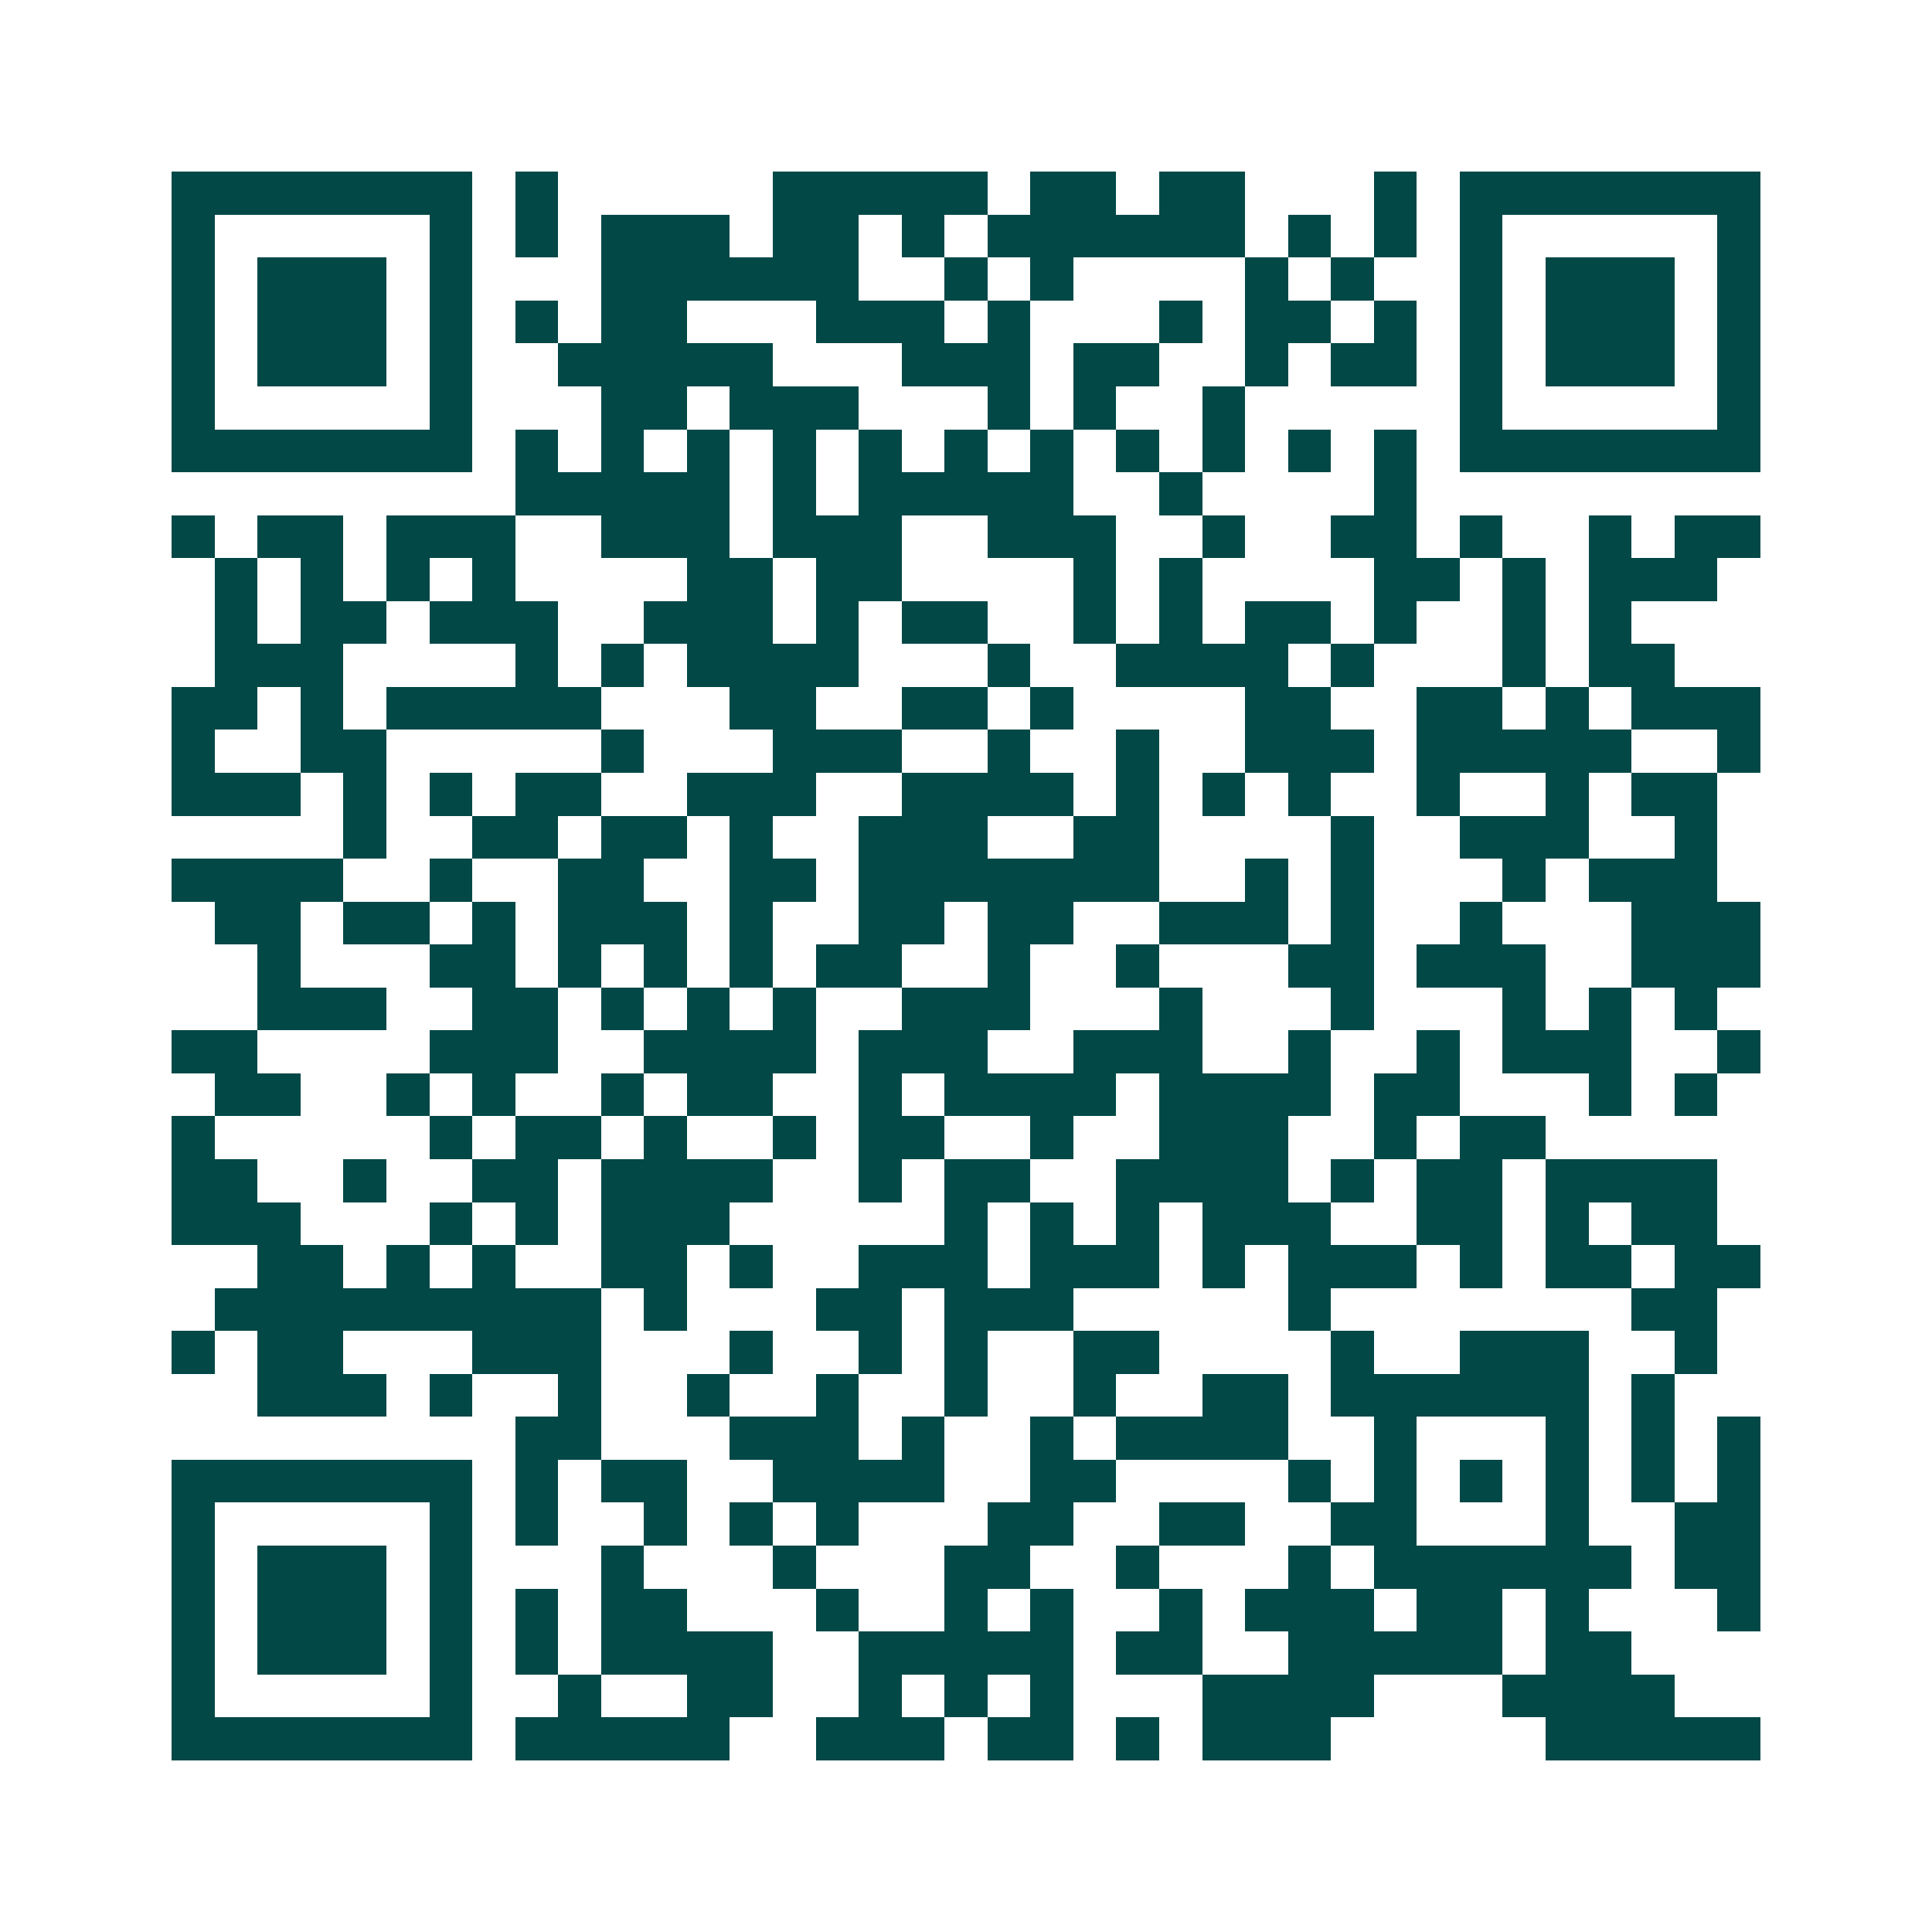 <svg xmlns="http://www.w3.org/2000/svg" width="200" height="200" viewBox="0 0 45 45" shape-rendering="crispEdges"><path fill="#ffffff" d="M0 0h45v45H0z"/><path stroke="#014847" d="M4 4.5h7m1 0h1m5 0h5m1 0h2m1 0h2m3 0h1m1 0h7M4 5.5h1m5 0h1m1 0h1m1 0h3m1 0h2m1 0h1m1 0h6m1 0h1m1 0h1m1 0h1m5 0h1M4 6.5h1m1 0h3m1 0h1m3 0h6m2 0h1m1 0h1m4 0h1m1 0h1m2 0h1m1 0h3m1 0h1M4 7.5h1m1 0h3m1 0h1m1 0h1m1 0h2m3 0h3m1 0h1m3 0h1m1 0h2m1 0h1m1 0h1m1 0h3m1 0h1M4 8.5h1m1 0h3m1 0h1m2 0h5m3 0h3m1 0h2m2 0h1m1 0h2m1 0h1m1 0h3m1 0h1M4 9.5h1m5 0h1m3 0h2m1 0h3m3 0h1m1 0h1m2 0h1m5 0h1m5 0h1M4 10.5h7m1 0h1m1 0h1m1 0h1m1 0h1m1 0h1m1 0h1m1 0h1m1 0h1m1 0h1m1 0h1m1 0h1m1 0h7M12 11.5h5m1 0h1m1 0h5m2 0h1m4 0h1M4 12.5h1m1 0h2m1 0h3m2 0h3m1 0h3m2 0h3m2 0h1m2 0h2m1 0h1m2 0h1m1 0h2M5 13.5h1m1 0h1m1 0h1m1 0h1m4 0h2m1 0h2m4 0h1m1 0h1m4 0h2m1 0h1m1 0h3M5 14.5h1m1 0h2m1 0h3m2 0h3m1 0h1m1 0h2m2 0h1m1 0h1m1 0h2m1 0h1m2 0h1m1 0h1M5 15.5h3m4 0h1m1 0h1m1 0h4m3 0h1m2 0h4m1 0h1m3 0h1m1 0h2M4 16.5h2m1 0h1m1 0h5m3 0h2m2 0h2m1 0h1m4 0h2m2 0h2m1 0h1m1 0h3M4 17.5h1m2 0h2m5 0h1m3 0h3m2 0h1m2 0h1m2 0h3m1 0h5m2 0h1M4 18.5h3m1 0h1m1 0h1m1 0h2m2 0h3m2 0h4m1 0h1m1 0h1m1 0h1m2 0h1m2 0h1m1 0h2M8 19.5h1m2 0h2m1 0h2m1 0h1m2 0h3m2 0h2m4 0h1m2 0h3m2 0h1M4 20.5h4m2 0h1m2 0h2m2 0h2m1 0h7m2 0h1m1 0h1m3 0h1m1 0h3M5 21.5h2m1 0h2m1 0h1m1 0h3m1 0h1m2 0h2m1 0h2m2 0h3m1 0h1m2 0h1m3 0h3M6 22.5h1m3 0h2m1 0h1m1 0h1m1 0h1m1 0h2m2 0h1m2 0h1m3 0h2m1 0h3m2 0h3M6 23.5h3m2 0h2m1 0h1m1 0h1m1 0h1m2 0h3m3 0h1m3 0h1m3 0h1m1 0h1m1 0h1M4 24.5h2m4 0h3m2 0h4m1 0h3m2 0h3m2 0h1m2 0h1m1 0h3m2 0h1M5 25.5h2m2 0h1m1 0h1m2 0h1m1 0h2m2 0h1m1 0h4m1 0h4m1 0h2m3 0h1m1 0h1M4 26.5h1m5 0h1m1 0h2m1 0h1m2 0h1m1 0h2m2 0h1m2 0h3m2 0h1m1 0h2M4 27.5h2m2 0h1m2 0h2m1 0h4m2 0h1m1 0h2m2 0h4m1 0h1m1 0h2m1 0h4M4 28.5h3m3 0h1m1 0h1m1 0h3m5 0h1m1 0h1m1 0h1m1 0h3m2 0h2m1 0h1m1 0h2M6 29.5h2m1 0h1m1 0h1m2 0h2m1 0h1m2 0h3m1 0h3m1 0h1m1 0h3m1 0h1m1 0h2m1 0h2M5 30.5h9m1 0h1m3 0h2m1 0h3m5 0h1m7 0h2M4 31.5h1m1 0h2m3 0h3m3 0h1m2 0h1m1 0h1m2 0h2m4 0h1m2 0h3m2 0h1M6 32.5h3m1 0h1m2 0h1m2 0h1m2 0h1m2 0h1m2 0h1m2 0h2m1 0h6m1 0h1M12 33.5h2m3 0h3m1 0h1m2 0h1m1 0h4m2 0h1m3 0h1m1 0h1m1 0h1M4 34.5h7m1 0h1m1 0h2m2 0h4m2 0h2m4 0h1m1 0h1m1 0h1m1 0h1m1 0h1m1 0h1M4 35.5h1m5 0h1m1 0h1m2 0h1m1 0h1m1 0h1m3 0h2m2 0h2m2 0h2m3 0h1m2 0h2M4 36.5h1m1 0h3m1 0h1m3 0h1m3 0h1m3 0h2m2 0h1m3 0h1m1 0h6m1 0h2M4 37.5h1m1 0h3m1 0h1m1 0h1m1 0h2m3 0h1m2 0h1m1 0h1m2 0h1m1 0h3m1 0h2m1 0h1m3 0h1M4 38.5h1m1 0h3m1 0h1m1 0h1m1 0h4m2 0h5m1 0h2m2 0h5m1 0h2M4 39.5h1m5 0h1m2 0h1m2 0h2m2 0h1m1 0h1m1 0h1m3 0h4m3 0h4M4 40.5h7m1 0h5m2 0h3m1 0h2m1 0h1m1 0h3m5 0h5"/></svg>
